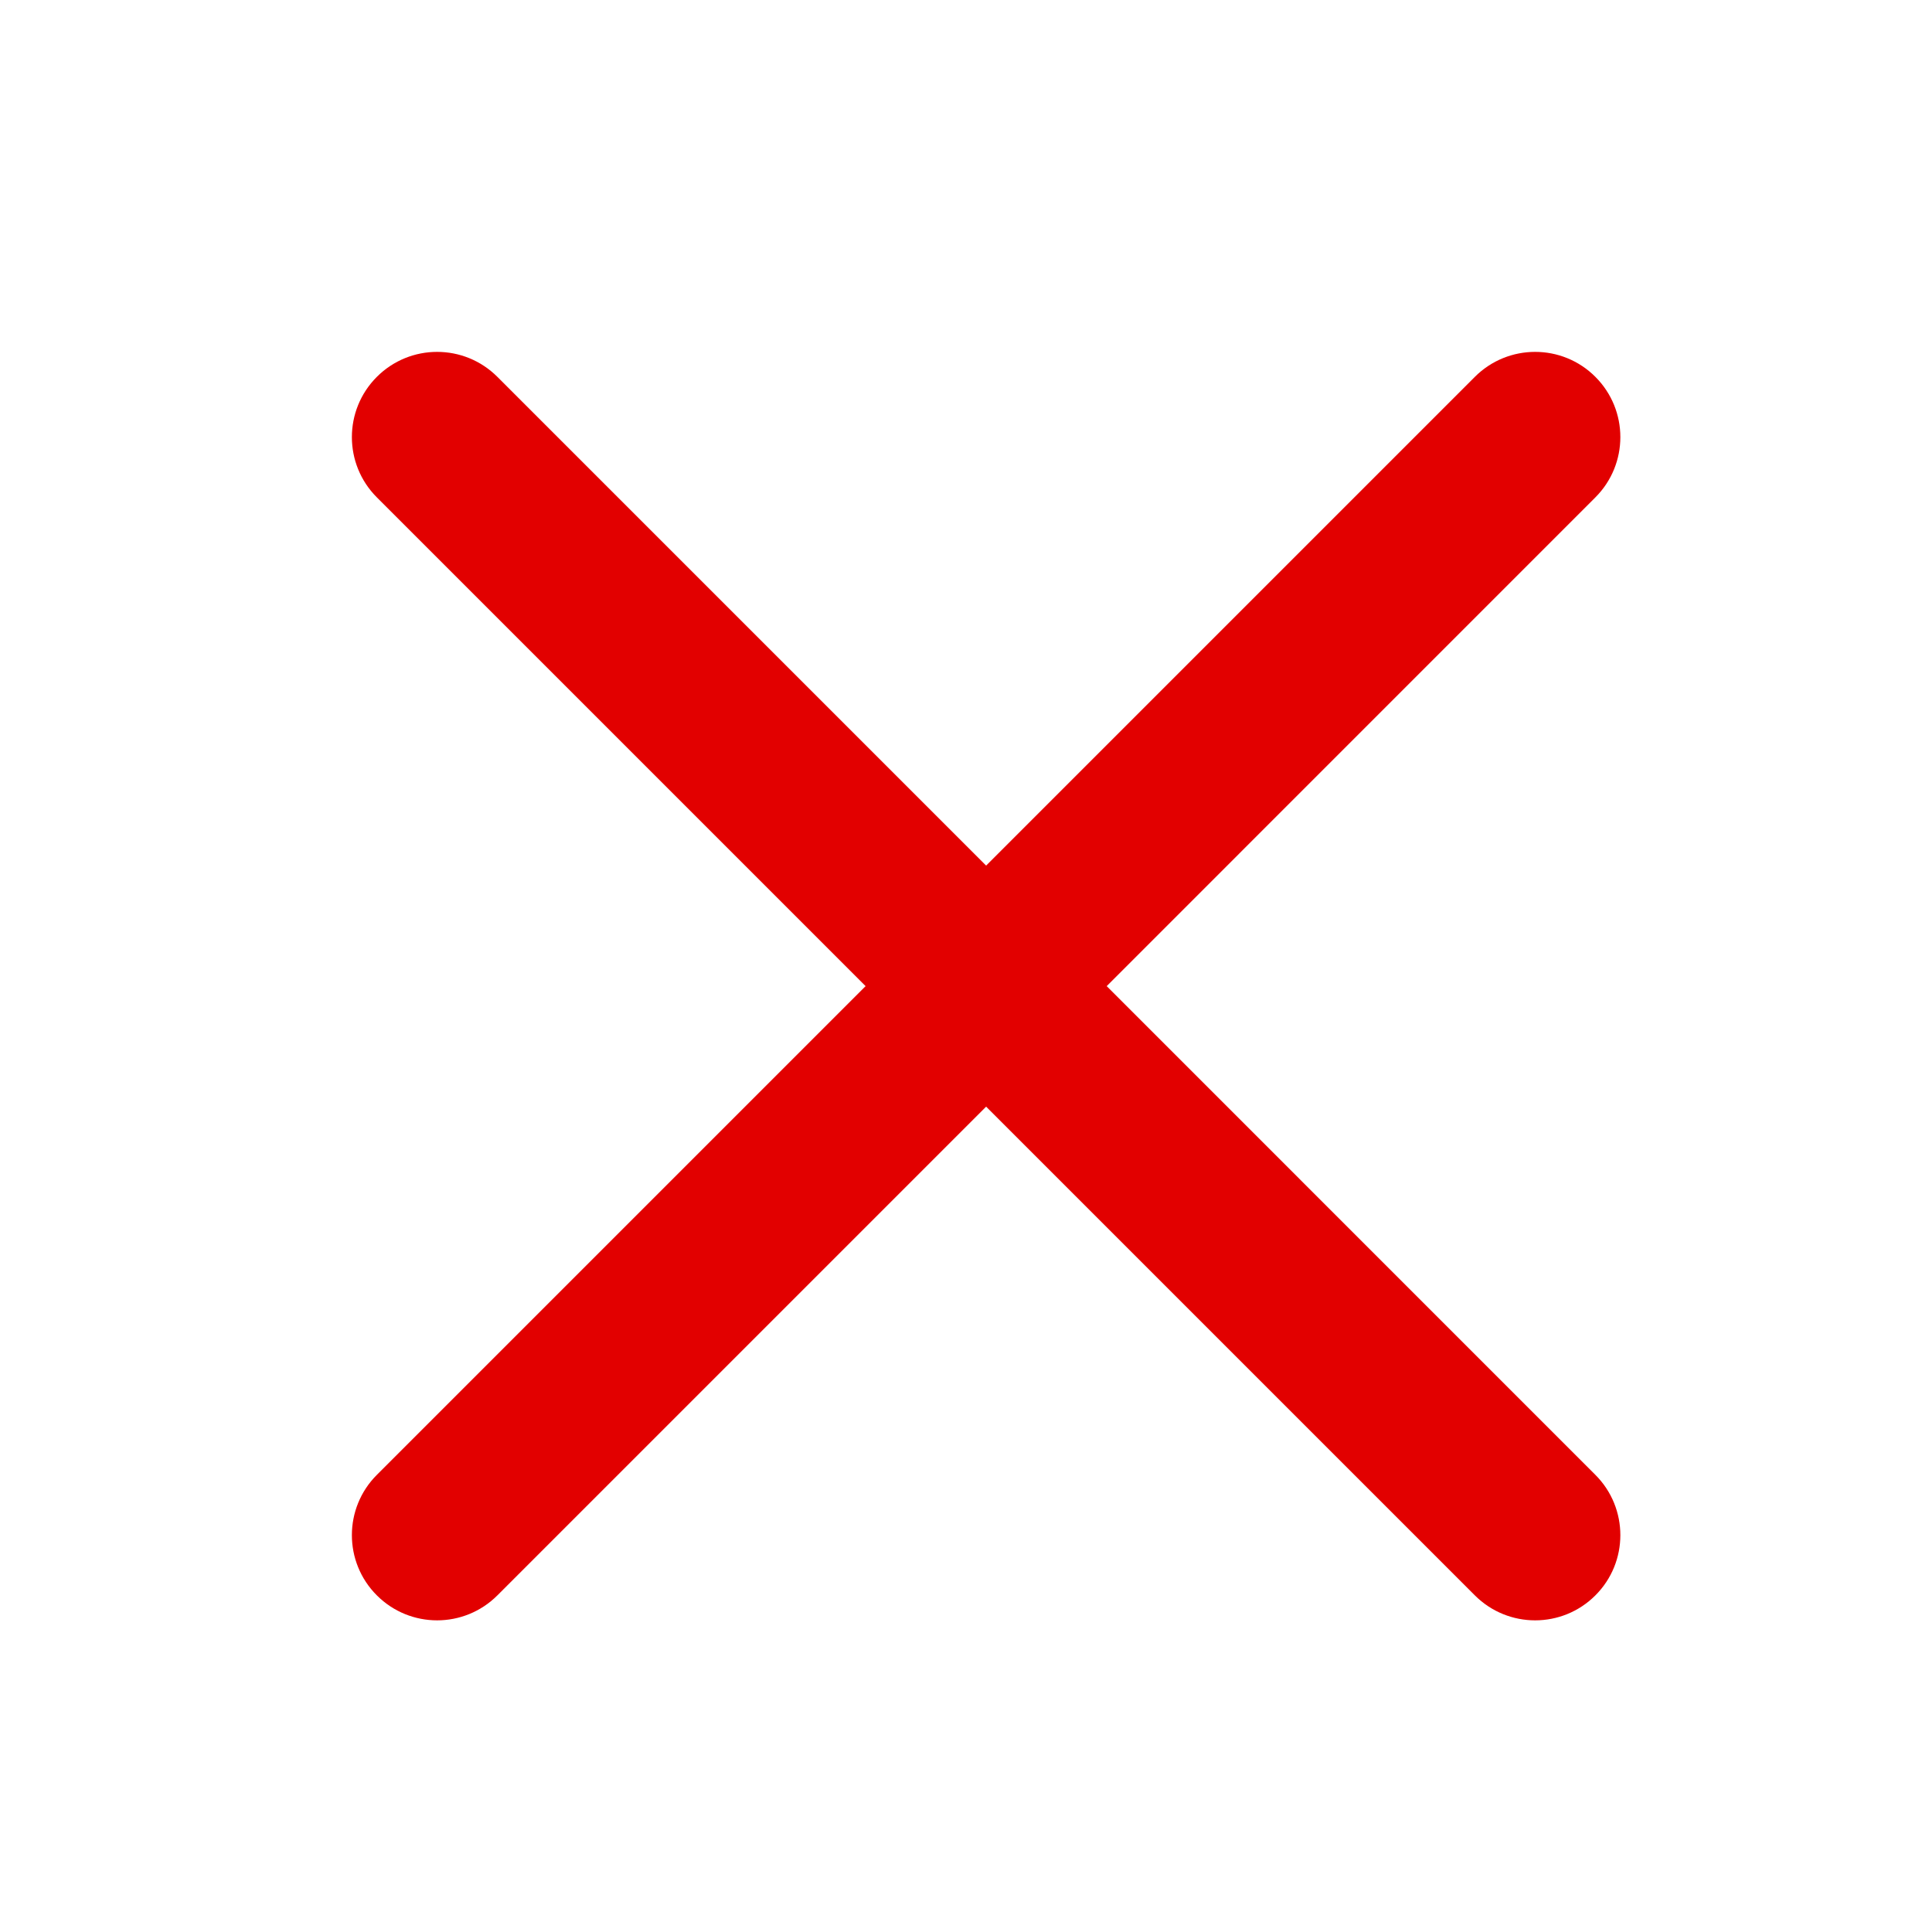 <svg width="34" height="34" viewBox="0 0 34 34" fill="none" xmlns="http://www.w3.org/2000/svg">
<path fill-rule="evenodd" clip-rule="evenodd" d="M25.955 6.632C26.541 6.046 27.491 6.046 28.076 6.632C28.662 7.218 28.662 8.167 28.076 8.753L19.476 17.354L28.076 25.955C28.662 26.541 28.662 27.491 28.076 28.076C27.491 28.662 26.541 28.662 25.955 28.076L17.354 19.475L8.753 28.076C8.167 28.662 7.218 28.662 6.632 28.076C6.046 27.491 6.046 26.541 6.632 25.955L15.233 17.354L6.632 8.753C6.046 8.167 6.046 7.218 6.632 6.632C7.218 6.046 8.167 6.046 8.753 6.632L17.354 15.233L25.955 6.632Z" fill="#E20000"/>
</svg>
